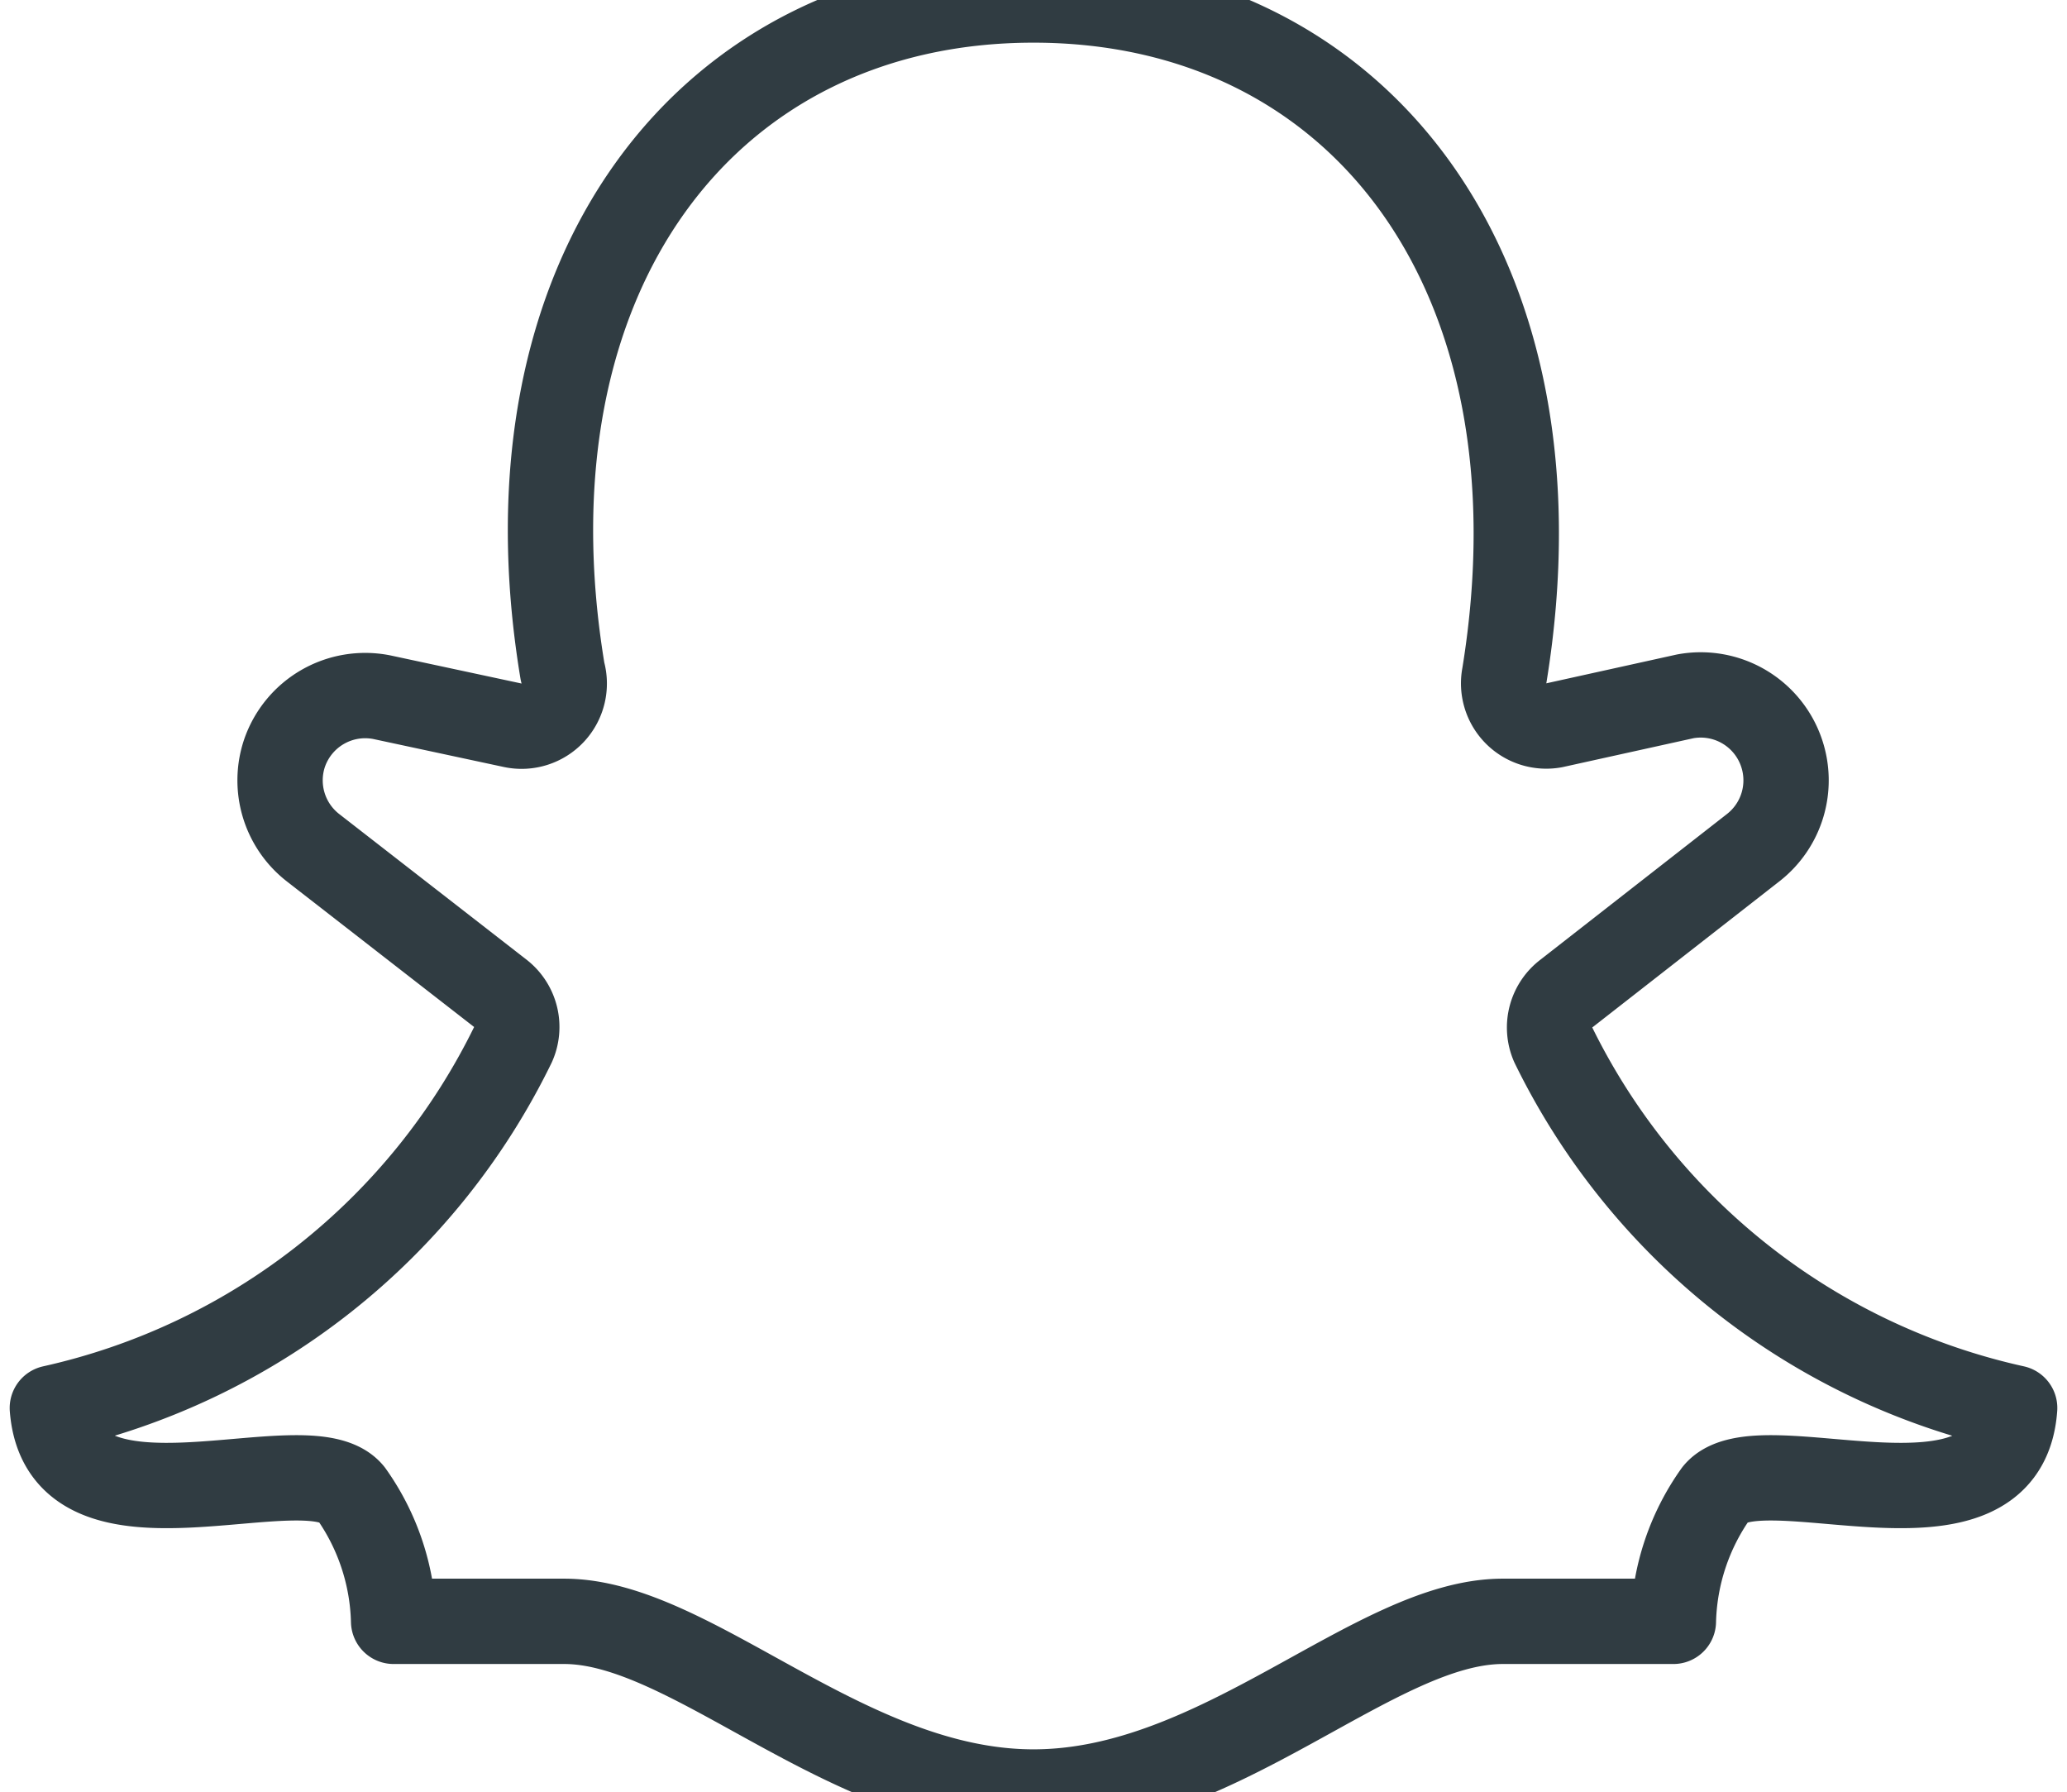 <svg height="2167" viewBox=".5 1.5 23 21" width="2500" xmlns="http://www.w3.org/2000/svg"><path d="m18.25 13.14 2.19-1.71a1 1 0 0 0 .33-1.1 1 1 0 0 0 -1.13-.67l-1.54.34a.5.5 0 0 1 -.58-.59c.76-4.68-1.68-7.91-5.52-7.91s-6.29 3.23-5.52 7.87a.5.5 0 0 1 -.58.63l-1.54-.33a1 1 0 0 0 -1.14.66 1 1 0 0 0 .33 1.1l2.2 1.71a.5.5 0 0 1 .15.6 7.92 7.92 0 0 1 -5.4 4.26c.13 1.69 3 .38 3.5 1a2.7 2.7 0 0 1 .5 1.5h2c1.5 0 3.31 2 5.5 2s4-2 5.5-2h2a2.7 2.7 0 0 1 .5-1.5c.5-.62 3.38.69 3.5-1a7.92 7.92 0 0 1 -5.41-4.26.5.5 0 0 1 .16-.6z" fill="none" stroke="#303c42" stroke-linecap="round" stroke-linejoin="round"/></svg>